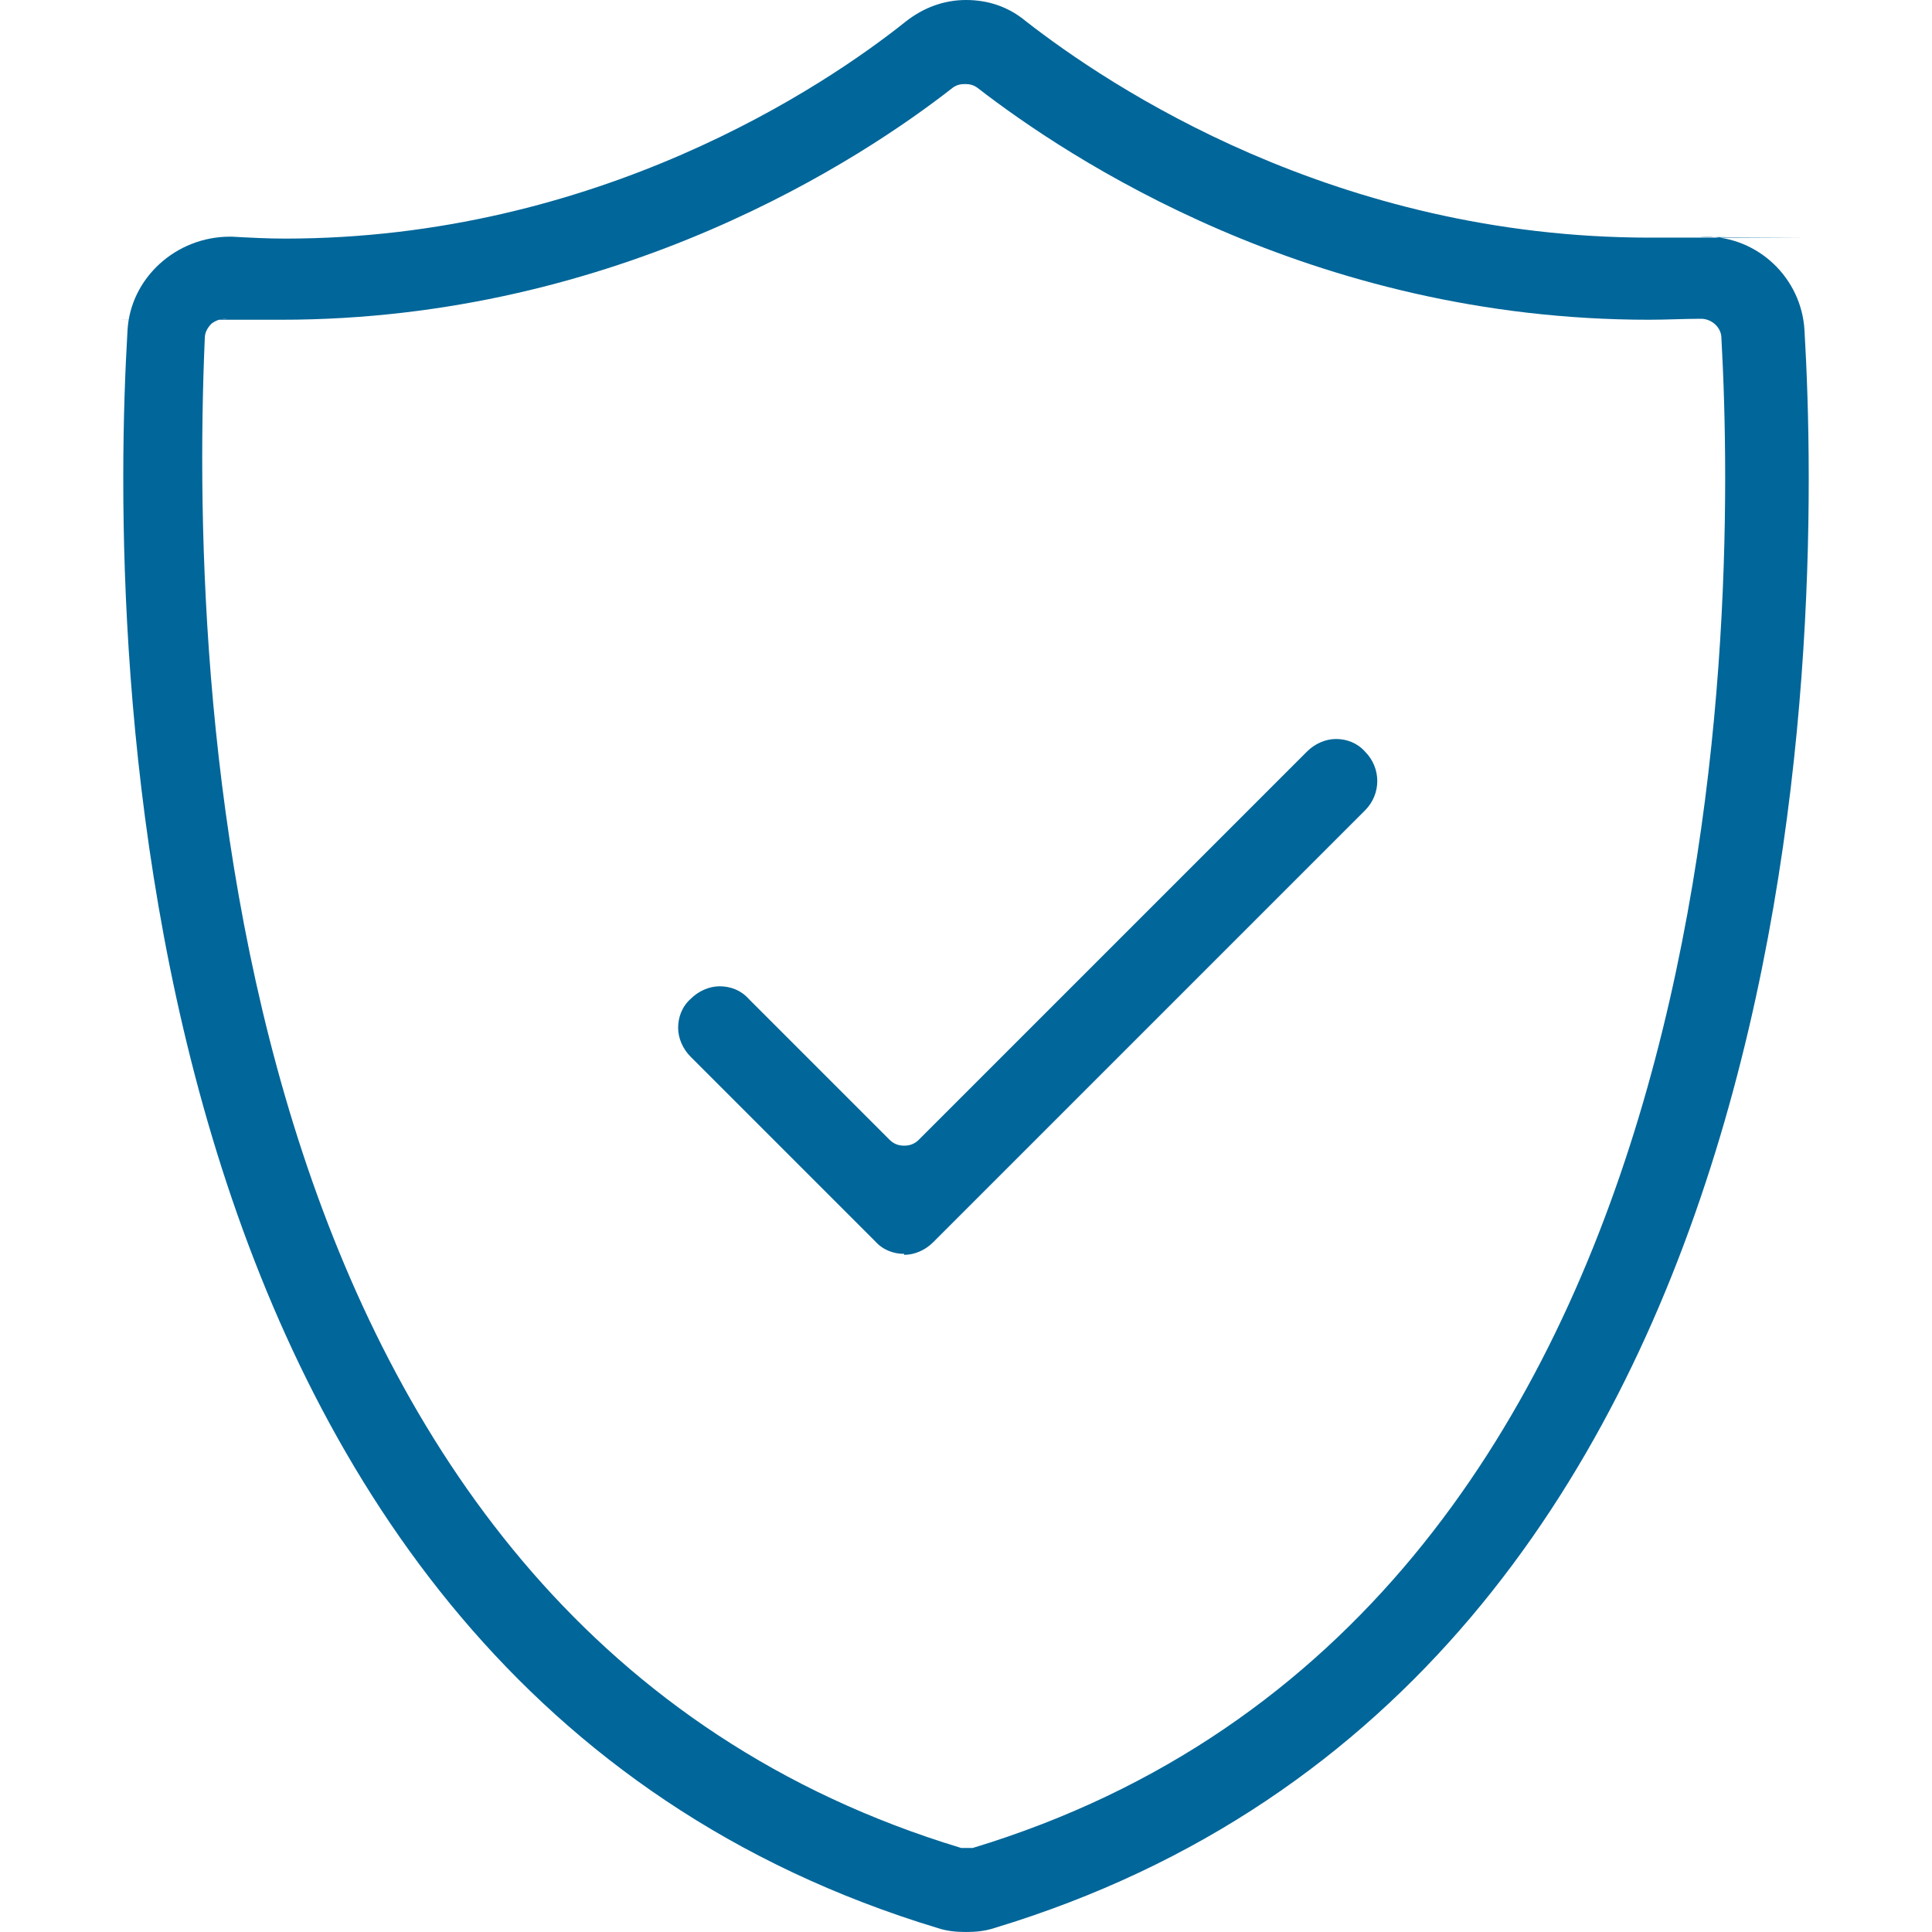 <?xml version="1.0" encoding="UTF-8"?>
<svg id="Layer_1" xmlns="http://www.w3.org/2000/svg" version="1.1" viewBox="0 0 200 200">
  <!-- Generator: Adobe Illustrator 29.0.1, SVG Export Plug-In . SVG Version: 2.1.0 Build 192)  -->
  <defs>
    <style>
      .st0 {
        fill: #016699;
      }
    </style>
  </defs>
  <path class="st0" d="M100,200c-1,0-2-.1-2.9-.4C11.8,173.8,11.3,66.4,13.2,34.2c.3-5.4,5-9.7,10.6-9.7h.2c1.8.1,3.7.2,5.5.2,32.3,0,55.8-15.7,64.3-22.5,1.8-1.4,3.9-2.2,6.2-2.2s4.4.7,6.2,2.2c8.6,6.7,32,22.4,64.6,22.4s3.6,0,5.3-.1c.1,0,.3,0,.5,0,5.4,0,9.9,4.3,10.2,9.7,1.9,32.3,1.4,139.6-83.9,165.4-.9.3-1.9.4-2.9.4ZM23.3,33c-.5,0-1,.2-1.4.5-.4.4-.7.9-.7,1.5-1.7,39.4,2.6,133.4,78.3,156.3.2,0,.4,0,.6,0s.4,0,.6,0c78.8-23.9,79.2-125.7,77.5-156.3,0-1.1-1-2-2.1-2h0c-1.8,0-3.6.1-5.4.1-35,0-60.2-16.8-69.5-24-.4-.3-.8-.4-1.3-.4s-.9.1-1.3.4c-9.2,7.2-34.5,24-69.5,24s-3.8,0-5.7-.1c0,0,0,0-.1,0Z"/>
  <path class="st0" d="M93.6,129.8c-1.1,0-2.2-.4-3-1.3l-19.1-19.1c-.8-.8-1.3-1.9-1.3-3s.4-2.2,1.3-3c.8-.8,1.9-1.3,3-1.3s2.2.4,3,1.3l14.6,14.6c.4.4.9.6,1.5.6s1.1-.2,1.5-.6l40.2-40.2c.8-.8,1.9-1.3,3-1.3s2.2.4,3,1.3c1.7,1.7,1.7,4.4,0,6.1l-44.7,44.7c-.8.8-1.9,1.3-3,1.3Z"/>
</svg>